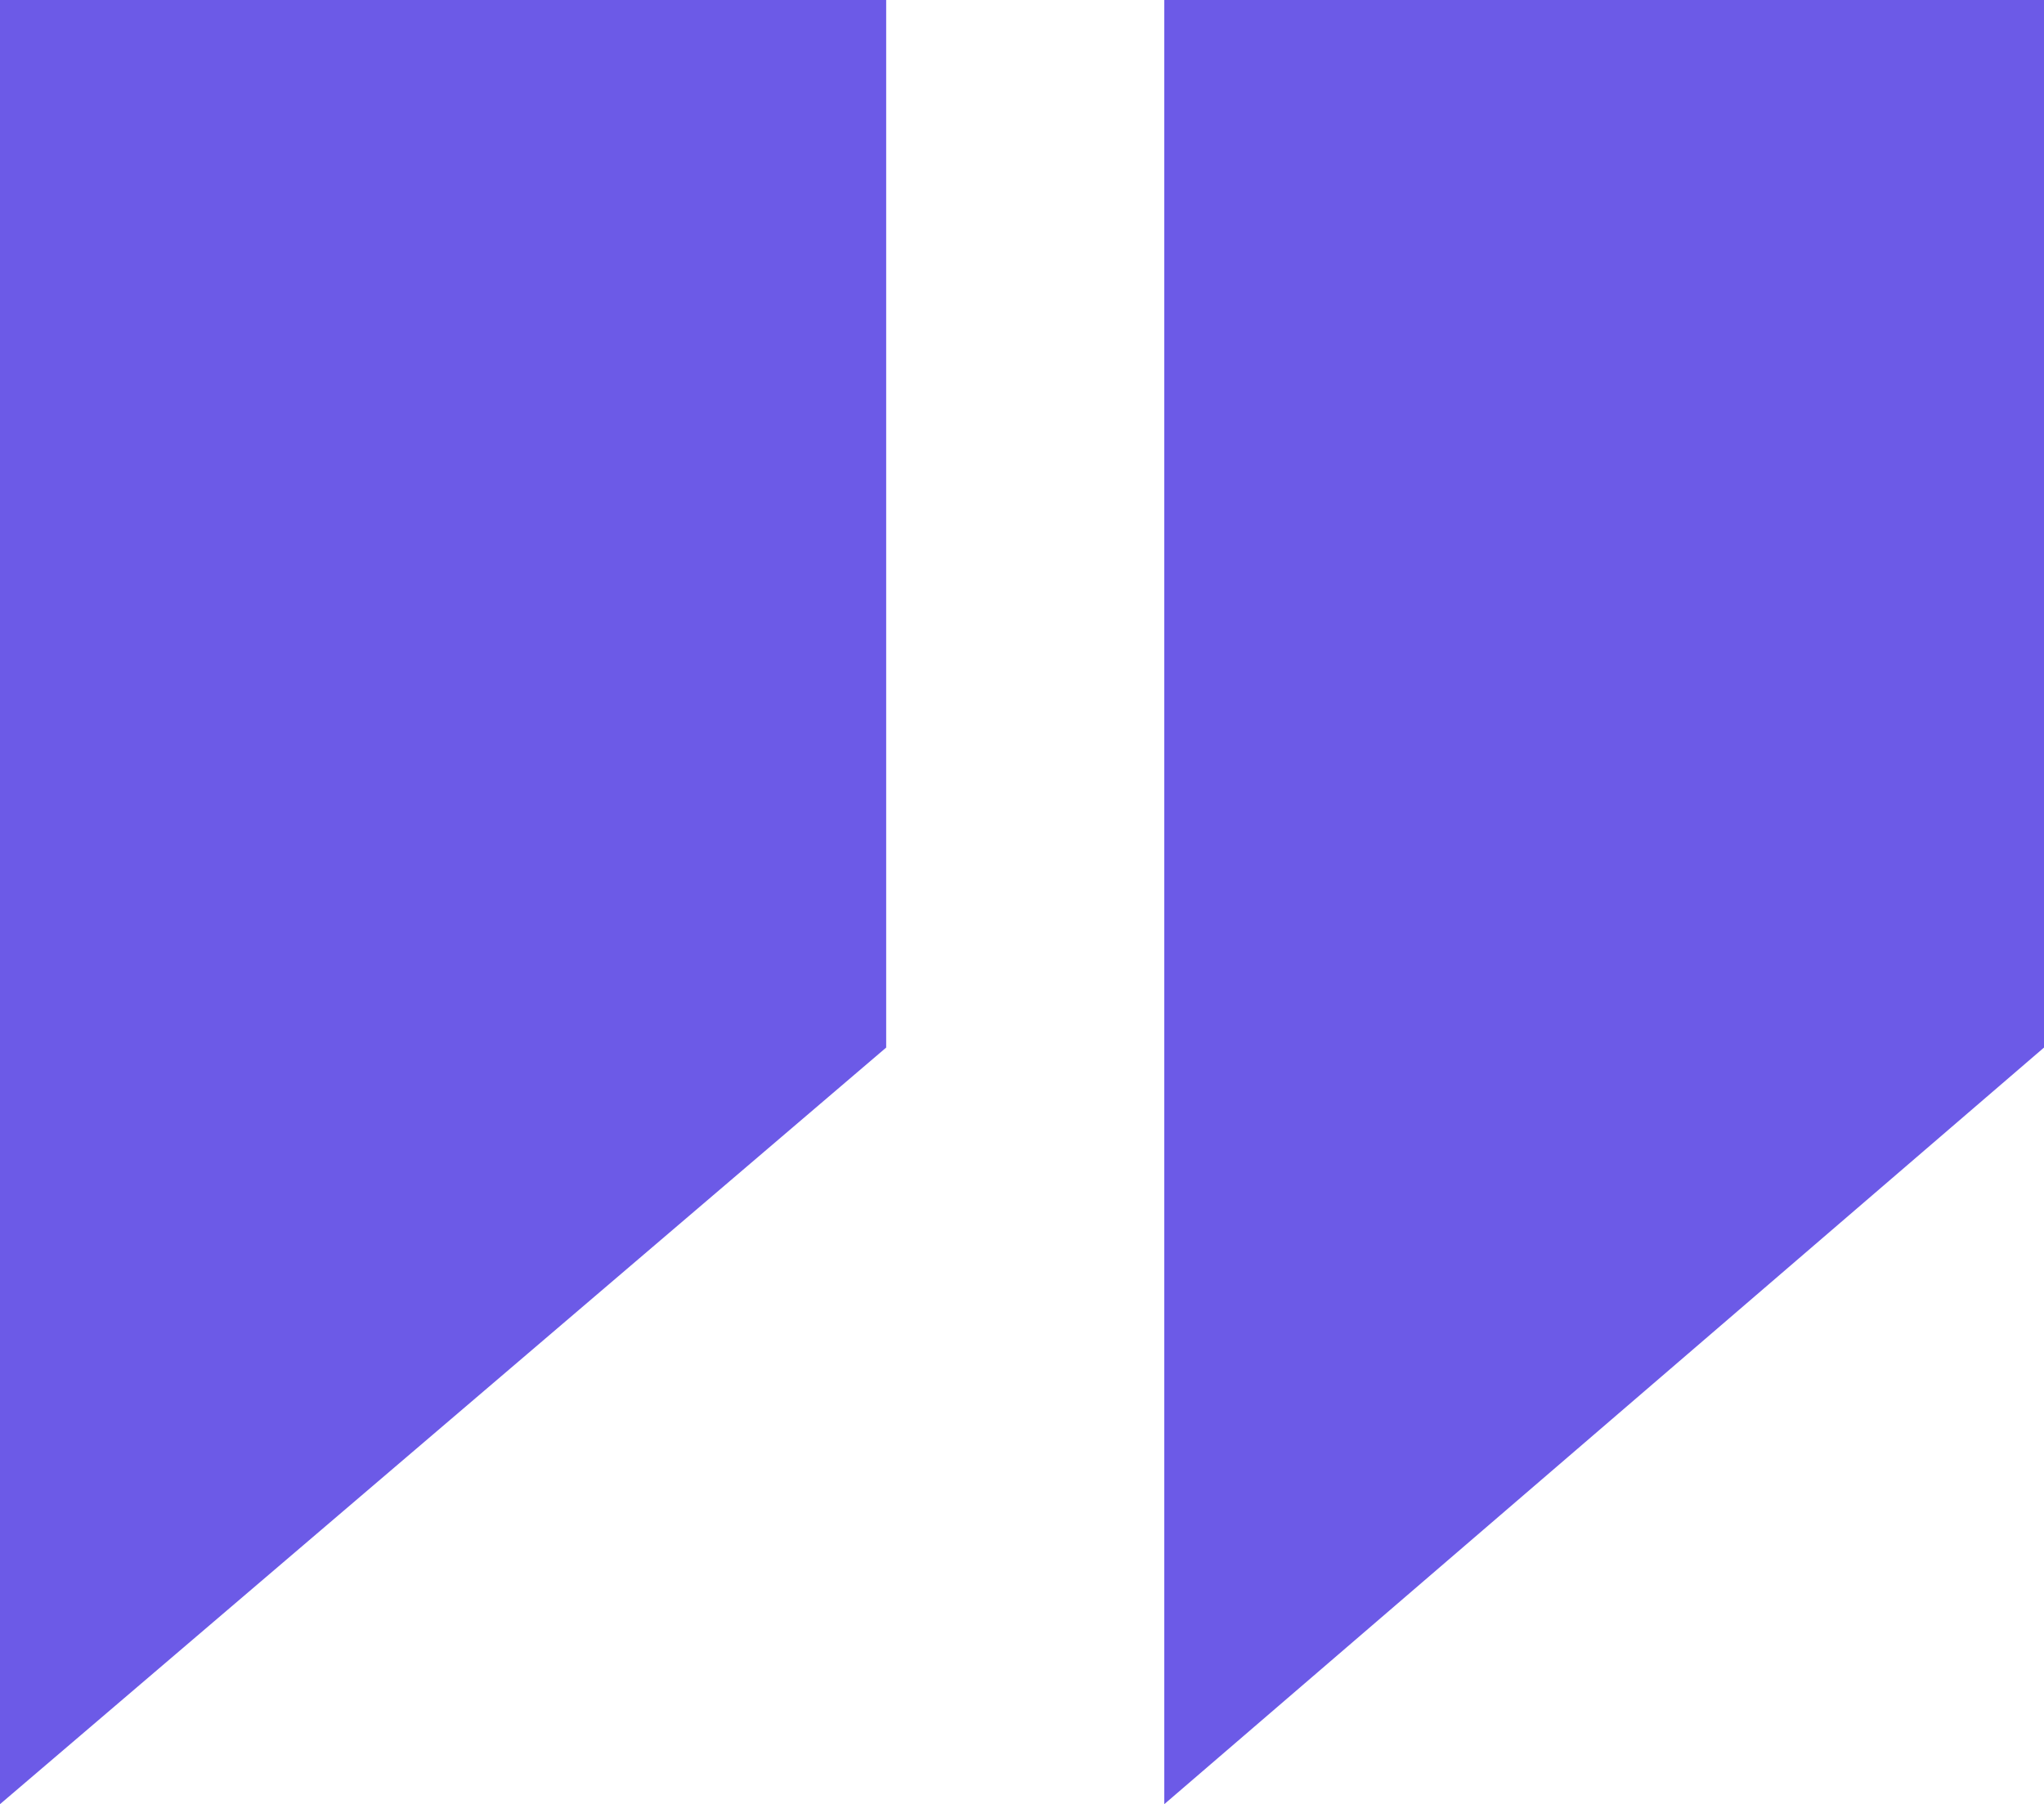 <svg xmlns="http://www.w3.org/2000/svg" width="18.955" height="16.735" viewBox="0 0 18.955 16.735">
  <path id="Close_Quote" data-name="Close Quote" d="M1656.053,1721.183l-8.218,7.018v-16.735h8.218Zm10.737,0-8.158,7.018v-16.735h8.158Z" transform="translate(-1647.835 -1711.466)" fill="#6c5ae7"/>
</svg>
